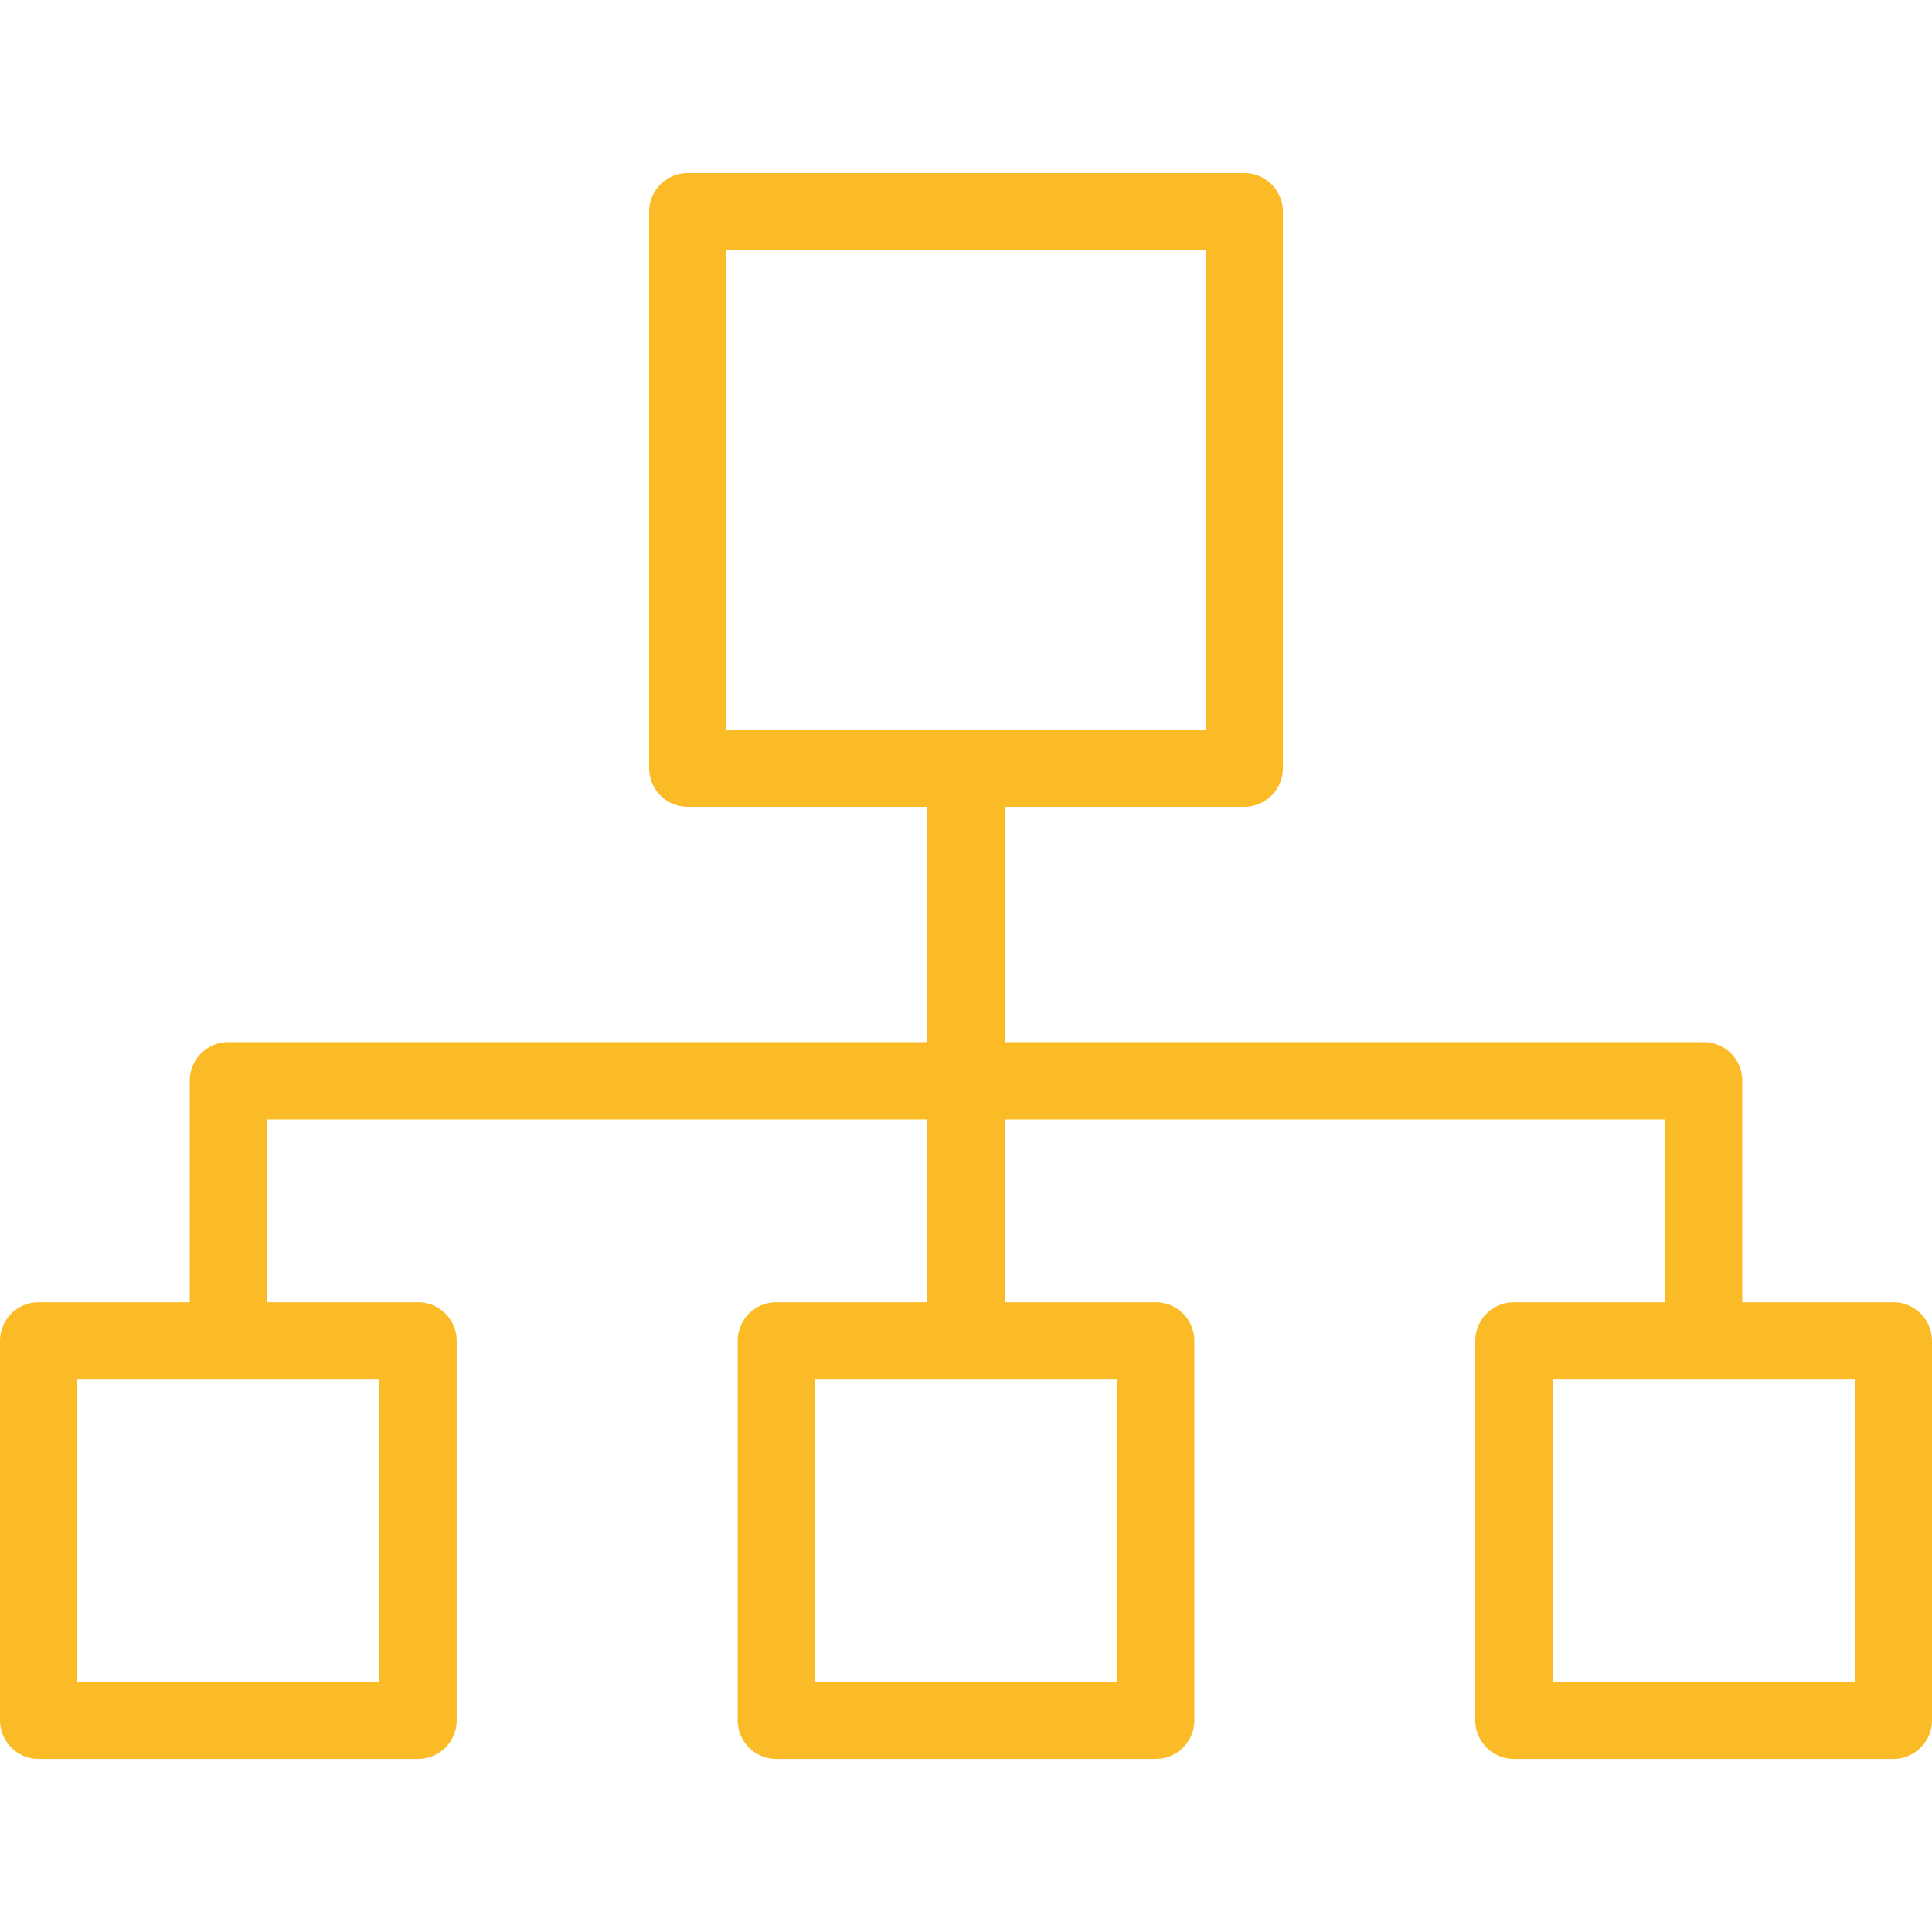 <svg xmlns="http://www.w3.org/2000/svg" version="1.1" xmlns:xlink="http://www.w3.org/1999/xlink" width="512" height="512" x="0" y="0" viewBox="0 0 445.255 445.255" style="enable-background:new 0 0 512 512" xml:space="preserve" class=""><g><path d="M8.905 405.369h87.442a8.903 8.903 0 0 0 8.905-8.905v-87.437a8.903 8.903 0 0 0-8.905-8.905H61.536V257.97h152.186v42.152H178.91a8.903 8.903 0 0 0-8.905 8.905v87.437a8.903 8.903 0 0 0 8.905 8.905h87.442a8.903 8.903 0 0 0 8.905-8.905v-87.437a8.903 8.903 0 0 0-8.905-8.905h-34.82V257.97h152.195v42.152h-34.82a8.903 8.903 0 0 0-8.905 8.905v87.437a8.903 8.903 0 0 0 8.905 8.905h87.442a8.903 8.903 0 0 0 8.905-8.905v-87.437a8.903 8.903 0 0 0-8.905-8.905h-34.812v-51.057a8.903 8.903 0 0 0-8.905-8.905H231.533v-54.222h55.222a8.903 8.903 0 0 0 8.905-8.905V48.792a8.903 8.903 0 0 0-8.905-8.905H158.509a8.903 8.903 0 0 0-8.905 8.905v128.241a8.903 8.903 0 0 0 8.905 8.905h55.214v54.222H52.631a8.903 8.903 0 0 0-8.905 8.905v51.057H8.905A8.903 8.903 0 0 0 0 309.027v87.437a8.903 8.903 0 0 0 8.905 8.905zm248.543-17.81h-69.632v-69.627h69.632zm169.997 0h-69.632v-69.627h69.632zM167.414 57.697H277.85v110.431H167.414zM17.81 317.932h69.632v69.627H17.81z" fill="#fabb27" opacity="1" data-original="#000000"></path></g></svg>